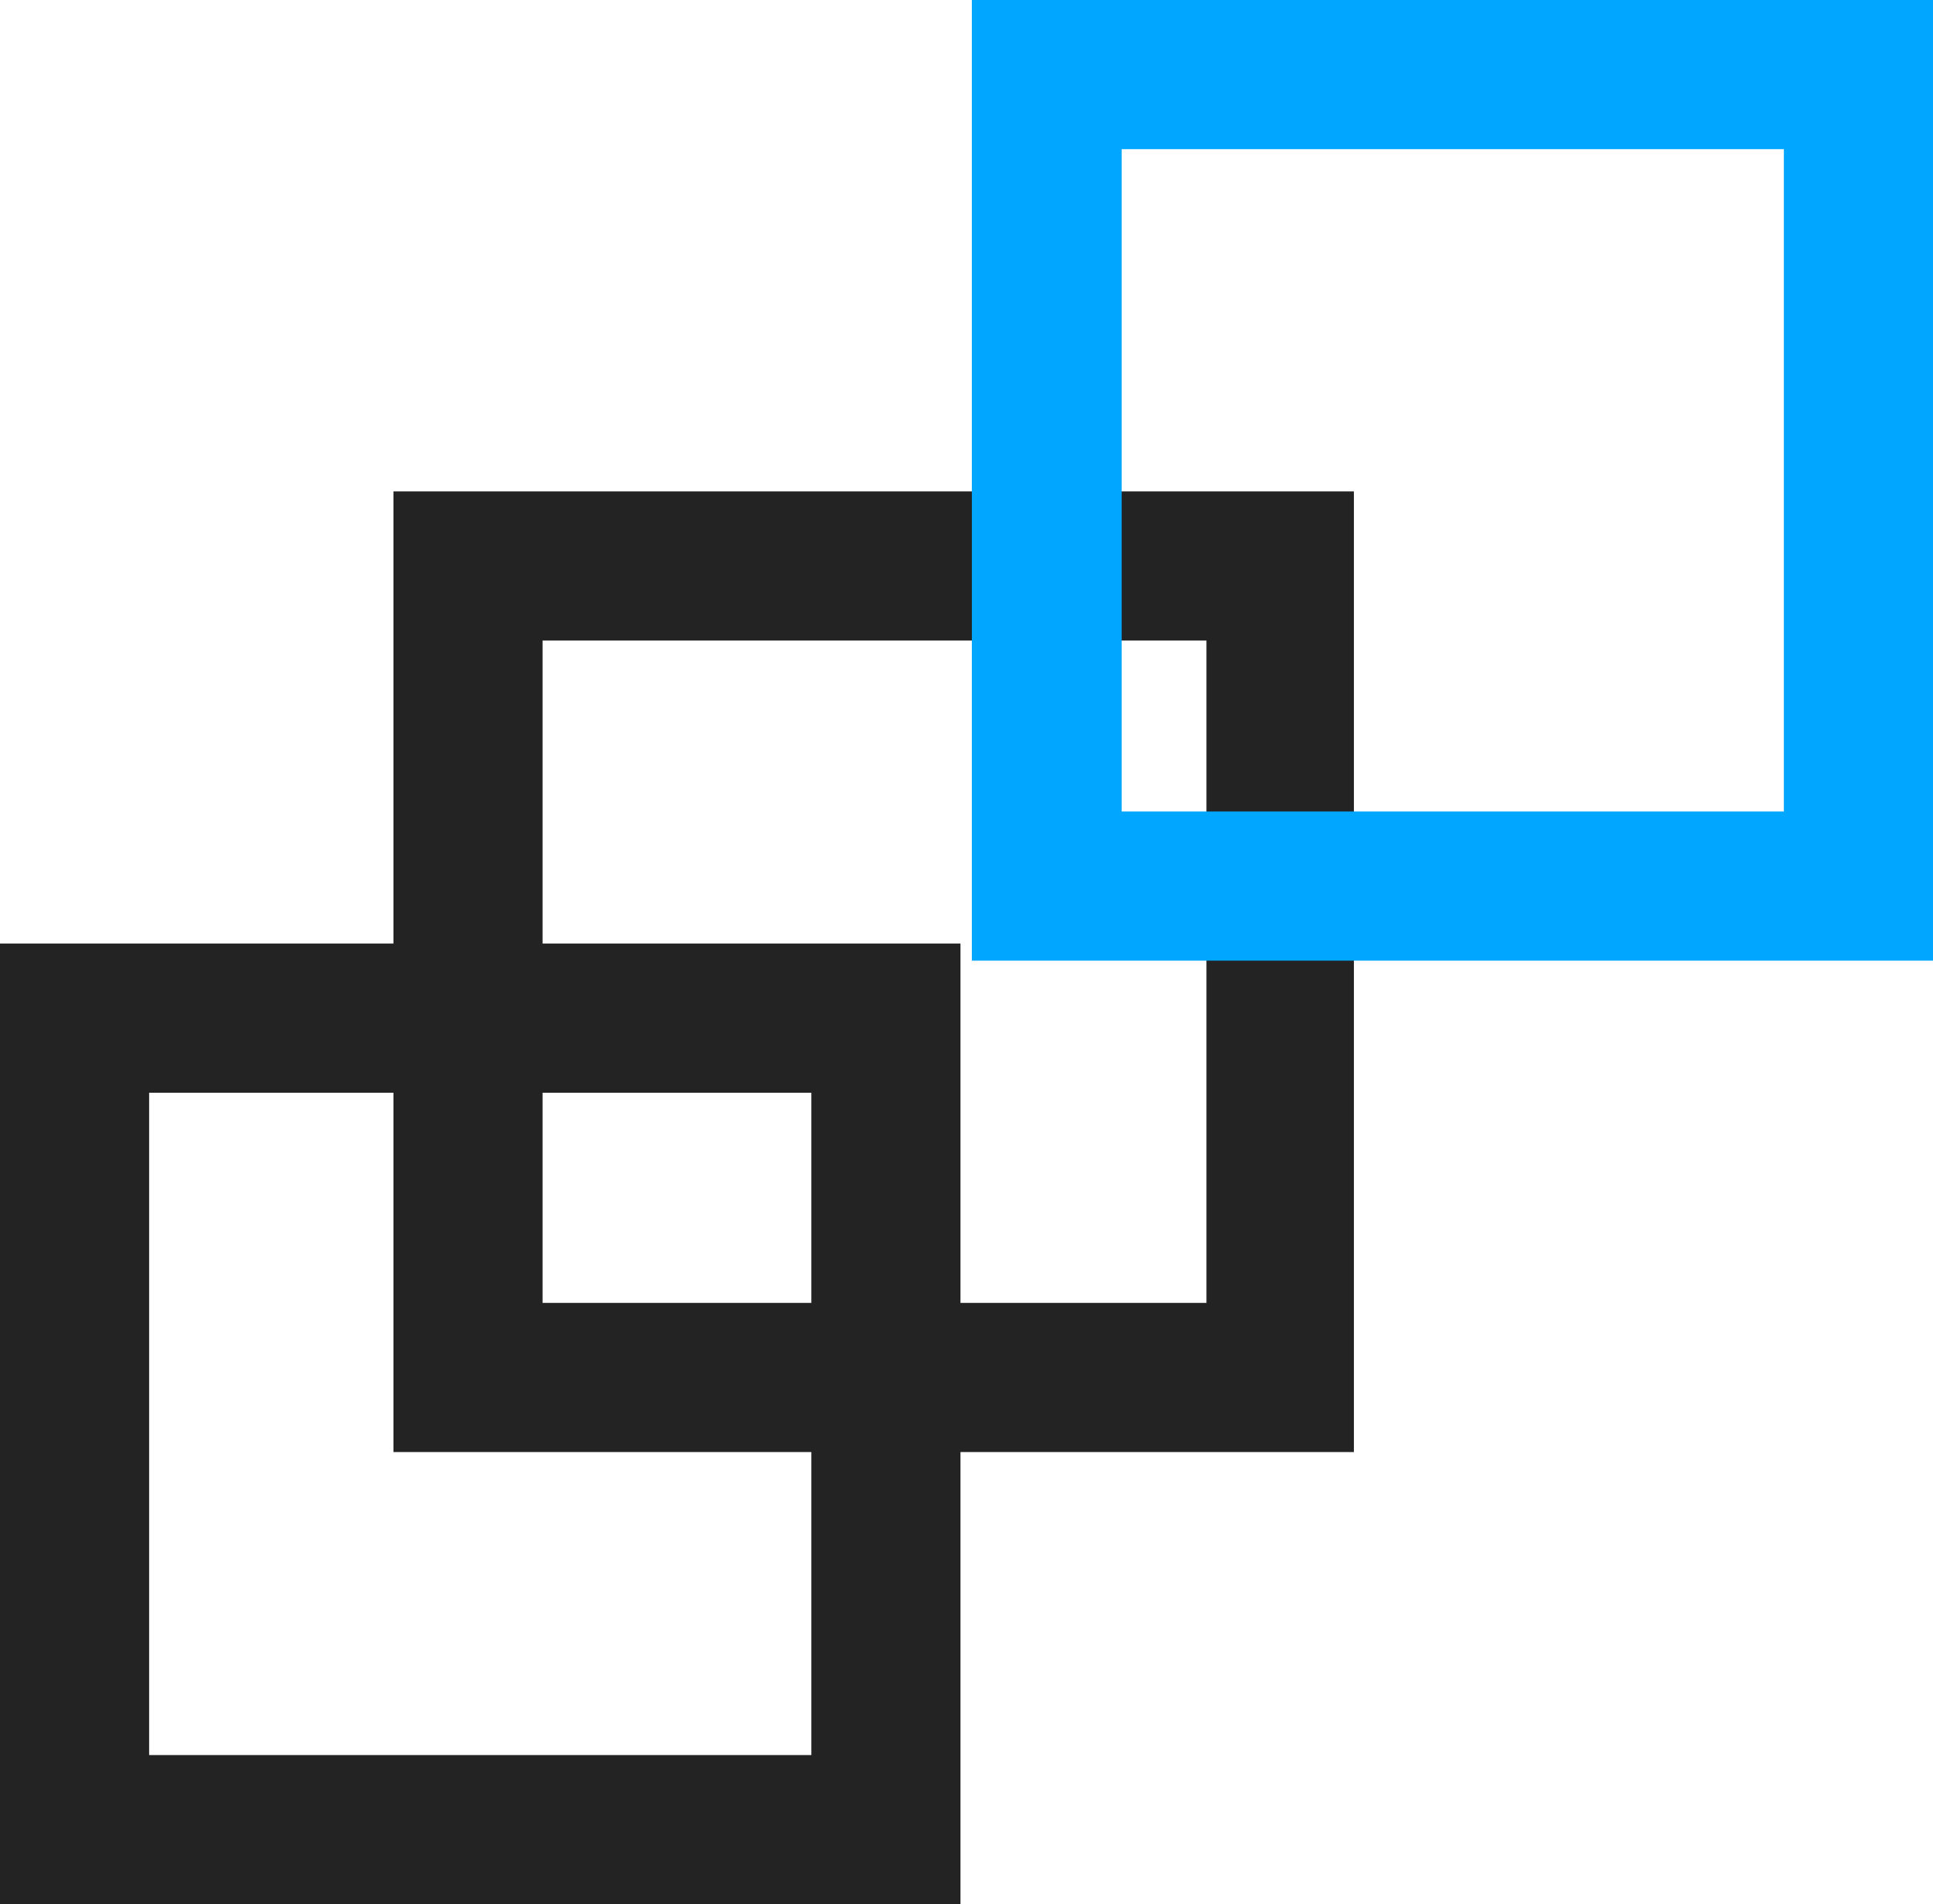 <svg xmlns="http://www.w3.org/2000/svg" id="&#x421;&#x43B;&#x43E;&#x439;_1" data-name="&#x421;&#x43B;&#x43E;&#x439; 1" viewBox="0 0 57.68 56.81"><defs><style>.cls-1{fill:#232323;}.cls-2{fill:#01a6ff;}</style></defs><title>селта страница</title><path class="cls-1" d="M0,56.81H28.66V28.15H0ZM24.21,32.6V52.36H4.45V32.6Z"></path><path class="cls-1" d="M11.74,43.32H40.4V14.66H11.74ZM36,19.11V38.87H16.19V19.11Z"></path><path class="cls-2" d="M29,28.66H57.68V0H29ZM53.23,4.45V24.21H33.47V4.45Z"></path></svg>
